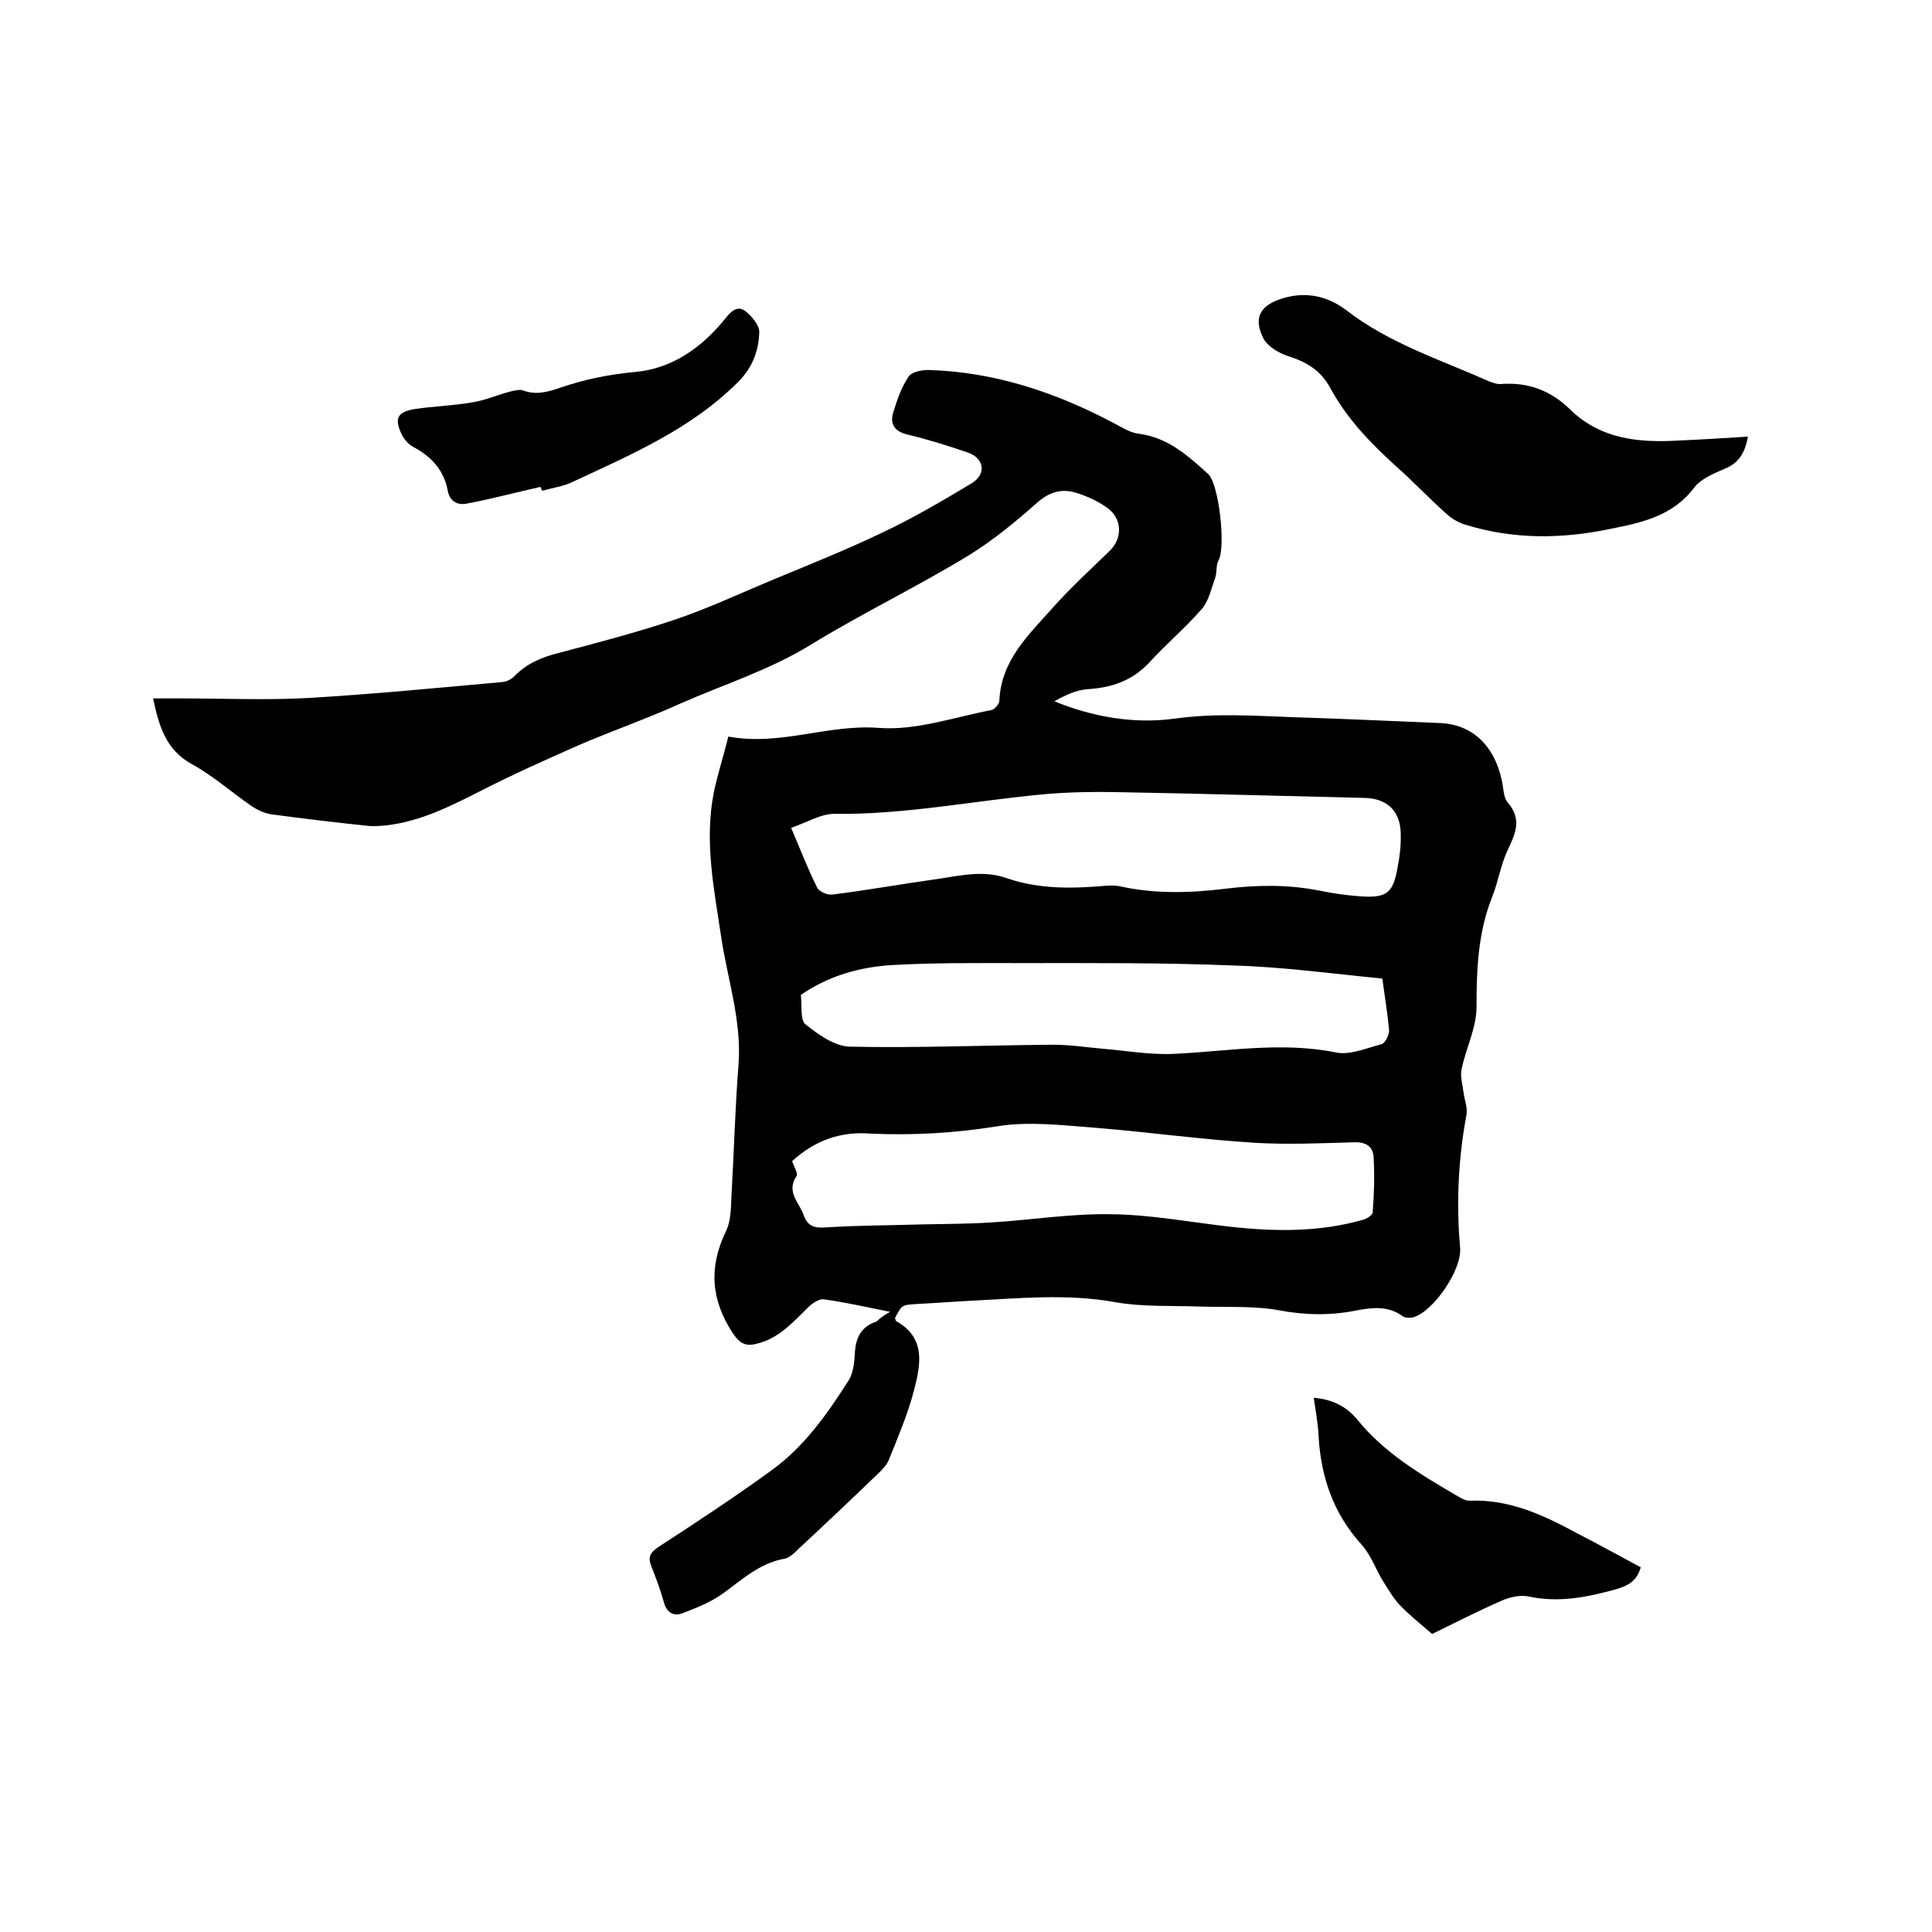 <svg enable-background="new 0 0 400 400" viewBox="0 0 400 400" xmlns="http://www.w3.org/2000/svg"><path d="m184.3 271.6c-5-1-9.4-2-13.8-2.6-.9-.1-2.3.8-3.1 1.6-3.2 3.1-6.1 6.5-10.7 7.6-2.3.6-3.5 0-5-2.2-4.5-6.9-5-13.6-1.4-21.1 1.2-2.4 1-5.6 1.2-8.4.5-8.7.7-17.3 1.4-26 .7-9.2-2.3-17.8-3.6-26.6-1.5-10-3.5-19.8-1.5-29.9.8-3.8 2-7.5 3-11.5 10.8 2 20.6-2.6 31.1-1.8 7.7.6 15.6-2.2 23.4-3.7.6-.1 1.5-1.2 1.6-1.8.3-8.4 6-13.7 11-19.3 3.7-4.2 7.9-8 11.9-11.9 2.7-2.7 2.5-6.7-.6-8.9-2-1.4-4.2-2.4-6.5-3.1-3-.9-5.5-.1-8 2.1-4.4 3.9-9 7.7-14 10.8-10.8 6.6-22.3 12.1-33.2 18.8-8.2 5-17.6 8-26.5 11.9-2.4 1.1-4.8 2.1-7.3 3.1-5.2 2.1-10.4 4-15.5 6.3-6.1 2.7-12.1 5.4-18 8.4-6.5 3.3-13 6.7-20.4 7.5-1.1.1-2.3.2-3.5.1-6.7-.7-13.4-1.5-20.1-2.4-1.4-.2-2.9-.9-4.1-1.7-4.2-2.9-8-6.3-12.4-8.7-5.4-3-6.8-7.9-8-13.6h5.9c8.8 0 17.6.4 26.4-.1 13.4-.8 26.8-2.1 40.1-3.3.9-.1 1.8-.6 2.4-1.2 2.5-2.6 5.6-3.9 9.1-4.8 8-2.1 16-4.2 23.8-6.8 6.9-2.3 13.5-5.4 20.2-8.2 7.7-3.2 15.5-6.3 23-9.9 6.4-3 12.5-6.6 18.5-10.2 3.2-1.9 2.7-5.2-.7-6.4-4.1-1.4-8.2-2.7-12.4-3.7-2.6-.6-3.8-2-3.1-4.5.8-2.6 1.7-5.3 3.2-7.5.6-1 2.7-1.4 4.1-1.4 13.7.4 26.3 4.6 38.4 11 1.7.9 3.4 2 5.2 2.2 6 .8 10.1 4.5 14.3 8.3 2.3 2 3.7 15.2 2.2 17.9-.6 1-.3 2.5-.7 3.6-.8 2.2-1.3 4.7-2.7 6.4-3.4 3.9-7.4 7.3-10.9 11.1-3.6 3.9-7.9 5.3-13 5.6-2.3.2-4.6 1.3-6.7 2.5 8.1 3.3 16.5 4.7 24.8 3.6 8.4-1.2 16.7-.6 25-.3 10 .3 20.1.8 30.1 1.2 6.5.3 11.1 4.5 12.7 11.7.4 1.6.3 3.7 1.3 4.8 2.9 3.4 1.6 6.3 0 9.7-1.5 3.1-2 6.7-3.3 9.9-2.9 7.3-3.2 14.9-3.2 22.7 0 4.3-2.2 8.5-3.1 12.9-.3 1.5.2 3.1.4 4.7s.9 3.3.6 4.8c-1.7 9.1-2.1 18.3-1.3 27.5.4 4.4-5.4 13-9.6 14.3-.7.2-1.8.2-2.3-.2-3-2.2-6.3-1.8-9.5-1.2-5.4 1.1-10.6 1-16 0s-11.1-.6-16.7-.8c-5.8-.2-11.7.1-17.3-.9-10-1.8-19.8-.8-29.7-.3-3.9.2-7.8.5-11.7.7-2.8.2-2.8.2-4.2 2.9.1.2.1.5.2.6 6.3 3.5 5.1 9.1 3.7 14.5-1.3 4.9-3.3 9.6-5.2 14.3-.4 1-1.3 1.9-2.1 2.7-5.5 5.3-11 10.5-16.6 15.7-.8.8-1.8 1.8-2.8 2-5.2.9-8.8 4.3-12.8 7.2-2.5 1.8-5.5 3-8.4 4.1-1.8.7-3.2-.1-3.8-2.1-.7-2.5-1.6-5-2.6-7.5-.8-1.9-.4-2.9 1.4-4.1 8-5.2 15.9-10.4 23.6-16 6.7-4.9 11.4-11.6 15.8-18.5 1-1.6 1.2-3.8 1.3-5.8.2-3.2 1.4-5.4 4.5-6.4.5-.5 1.3-1.2 2.8-2zm-20.5-100.2c2 4.7 3.5 8.6 5.4 12.4.4.8 2.2 1.6 3.2 1.4 7.2-.9 14.4-2.2 21.6-3.2 4.8-.7 9.5-1.9 14.4-.2 6.6 2.3 13.5 2.2 20.4 1.6 1-.1 2.1-.1 3.1.1 7.2 1.6 14.5 1.4 21.8.5 6.5-.8 13-.9 19.5.4 2.9.6 5.8 1 8.8 1.2 5.1.3 6.4-.8 7.3-5.7.5-2.5.8-5 .7-7.6-.2-4.6-3-7-7.5-7.1-17.1-.4-34.2-.9-51.4-1.2-4.8-.1-9.7 0-14.5.4-14.6 1.3-29.1 4.3-43.9 4.1-2.8 0-5.7 1.8-8.9 2.9zm.2 69c.4 1.2 1.3 2.6.9 3.1-2.2 3.3.6 5.5 1.5 8.1.9 2.5 2.5 2.7 4.9 2.5 6.5-.4 13-.4 19.6-.6 4.7-.1 9.5-.1 14.2-.4 8.4-.5 16.8-1.9 25.2-1.7 8.2.1 16.4 1.7 24.6 2.6 9.1 1 18.2 1.1 27.1-1.4.9-.2 2.2-1 2.2-1.6.3-3.8.4-7.6.2-11.3-.1-2.3-1.5-3.3-4.1-3.2-6.9.2-13.8.5-20.6.1-11-.7-21.9-2.2-32.8-3.1-6.8-.5-13.9-1.4-20.5-.3-8.8 1.4-17.4 1.9-26.2 1.5-6.1-.5-11.5 1.4-16.2 5.7zm1.8-34.4c.3 2.2-.2 5.2 1 6.1 2.6 2.1 6 4.5 9.1 4.6 14 .3 28.1-.3 42.2-.4 3.3 0 6.6.5 9.9.8 4.9.4 9.9 1.3 14.8 1.1 11.2-.5 22.4-2.6 33.8-.3 2.9.6 6.3-.9 9.4-1.7.8-.2 1.6-1.9 1.6-2.9-.3-3.4-.9-6.9-1.4-10.7-10.3-1-20.5-2.4-30.7-2.7-14.6-.6-29.2-.5-43.8-.5-9 0-18-.1-26.9.4-6.9.4-13.4 2.3-19 6.2z"/><path d="m361.9 90.4c-.6 3.2-1.8 5.4-4.7 6.6-2.3 1-5 2.1-6.4 3.9-4.4 5.9-10.8 7.3-17.4 8.6-10 2.1-19.9 2.2-29.8-.8-1.4-.4-2.9-1.2-4-2.2-3.6-3.2-7-6.8-10.6-10-5.3-4.8-10.2-9.9-13.6-16.2-2-3.7-5-5.4-8.8-6.6-1.8-.6-4-1.9-4.9-3.4-2.4-4.5-.8-7.2 4.1-8.6 4.8-1.4 9.2-.3 12.9 2.5 8.9 6.9 19.6 10.3 29.7 14.8.8.3 1.7.6 2.5.5 5.5-.4 10.2 1.4 14.1 5.2 6.4 6.3 14.4 7 22.7 6.5 4.6-.2 9.3-.5 14.2-.8z"/><path d="m339.7 324.5c-.8 2.8-2.6 3.8-5 4.5-6.1 1.7-12 2.9-18.4 1.5-1.7-.3-3.8.2-5.4.9-5 2.2-9.9 4.7-14.4 6.9-2.4-2.1-4.7-3.9-6.7-6-1.4-1.5-2.4-3.3-3.5-5-1.5-2.5-2.5-5.4-4.4-7.5-5.8-6.4-8.4-13.9-8.9-22.4-.1-2.6-.6-5.2-1-8 3.8.3 6.8 1.8 9 4.5 5.6 6.9 13 11.3 20.5 15.7.9.5 1.9 1.2 2.9 1.1 8.3-.3 15.4 3.1 22.4 6.9 4.3 2.2 8.6 4.6 12.9 6.9z"/><path d="m111.9 100.8c-1.7.4-3.4.8-5.1 1.2-3.5.8-6.9 1.7-10.4 2.3-1.8.3-3.3-.6-3.7-2.7-.8-4.3-3.4-7.1-7.2-9.1-.9-.5-1.8-1.5-2.3-2.5-1.6-3.3-1-4.7 2.6-5.3 4-.6 8-.7 12-1.4 2.6-.4 5.1-1.5 7.7-2.2.9-.2 1.9-.5 2.7-.3 2.8 1.1 5.4.3 8-.6 5-1.7 10-2.7 15.4-3.2 7.6-.7 13.8-5.1 18.6-11.1 1.2-1.5 2.5-2.7 4.1-1.5 1.3 1 2.9 2.9 2.9 4.3-.1 3.8-1.3 7.2-4.2 10.2-9.8 9.9-22.3 15.2-34.5 20.9-1.9.9-4.1 1.2-6.2 1.8-.2-.2-.3-.5-.4-.8z"/></svg>
